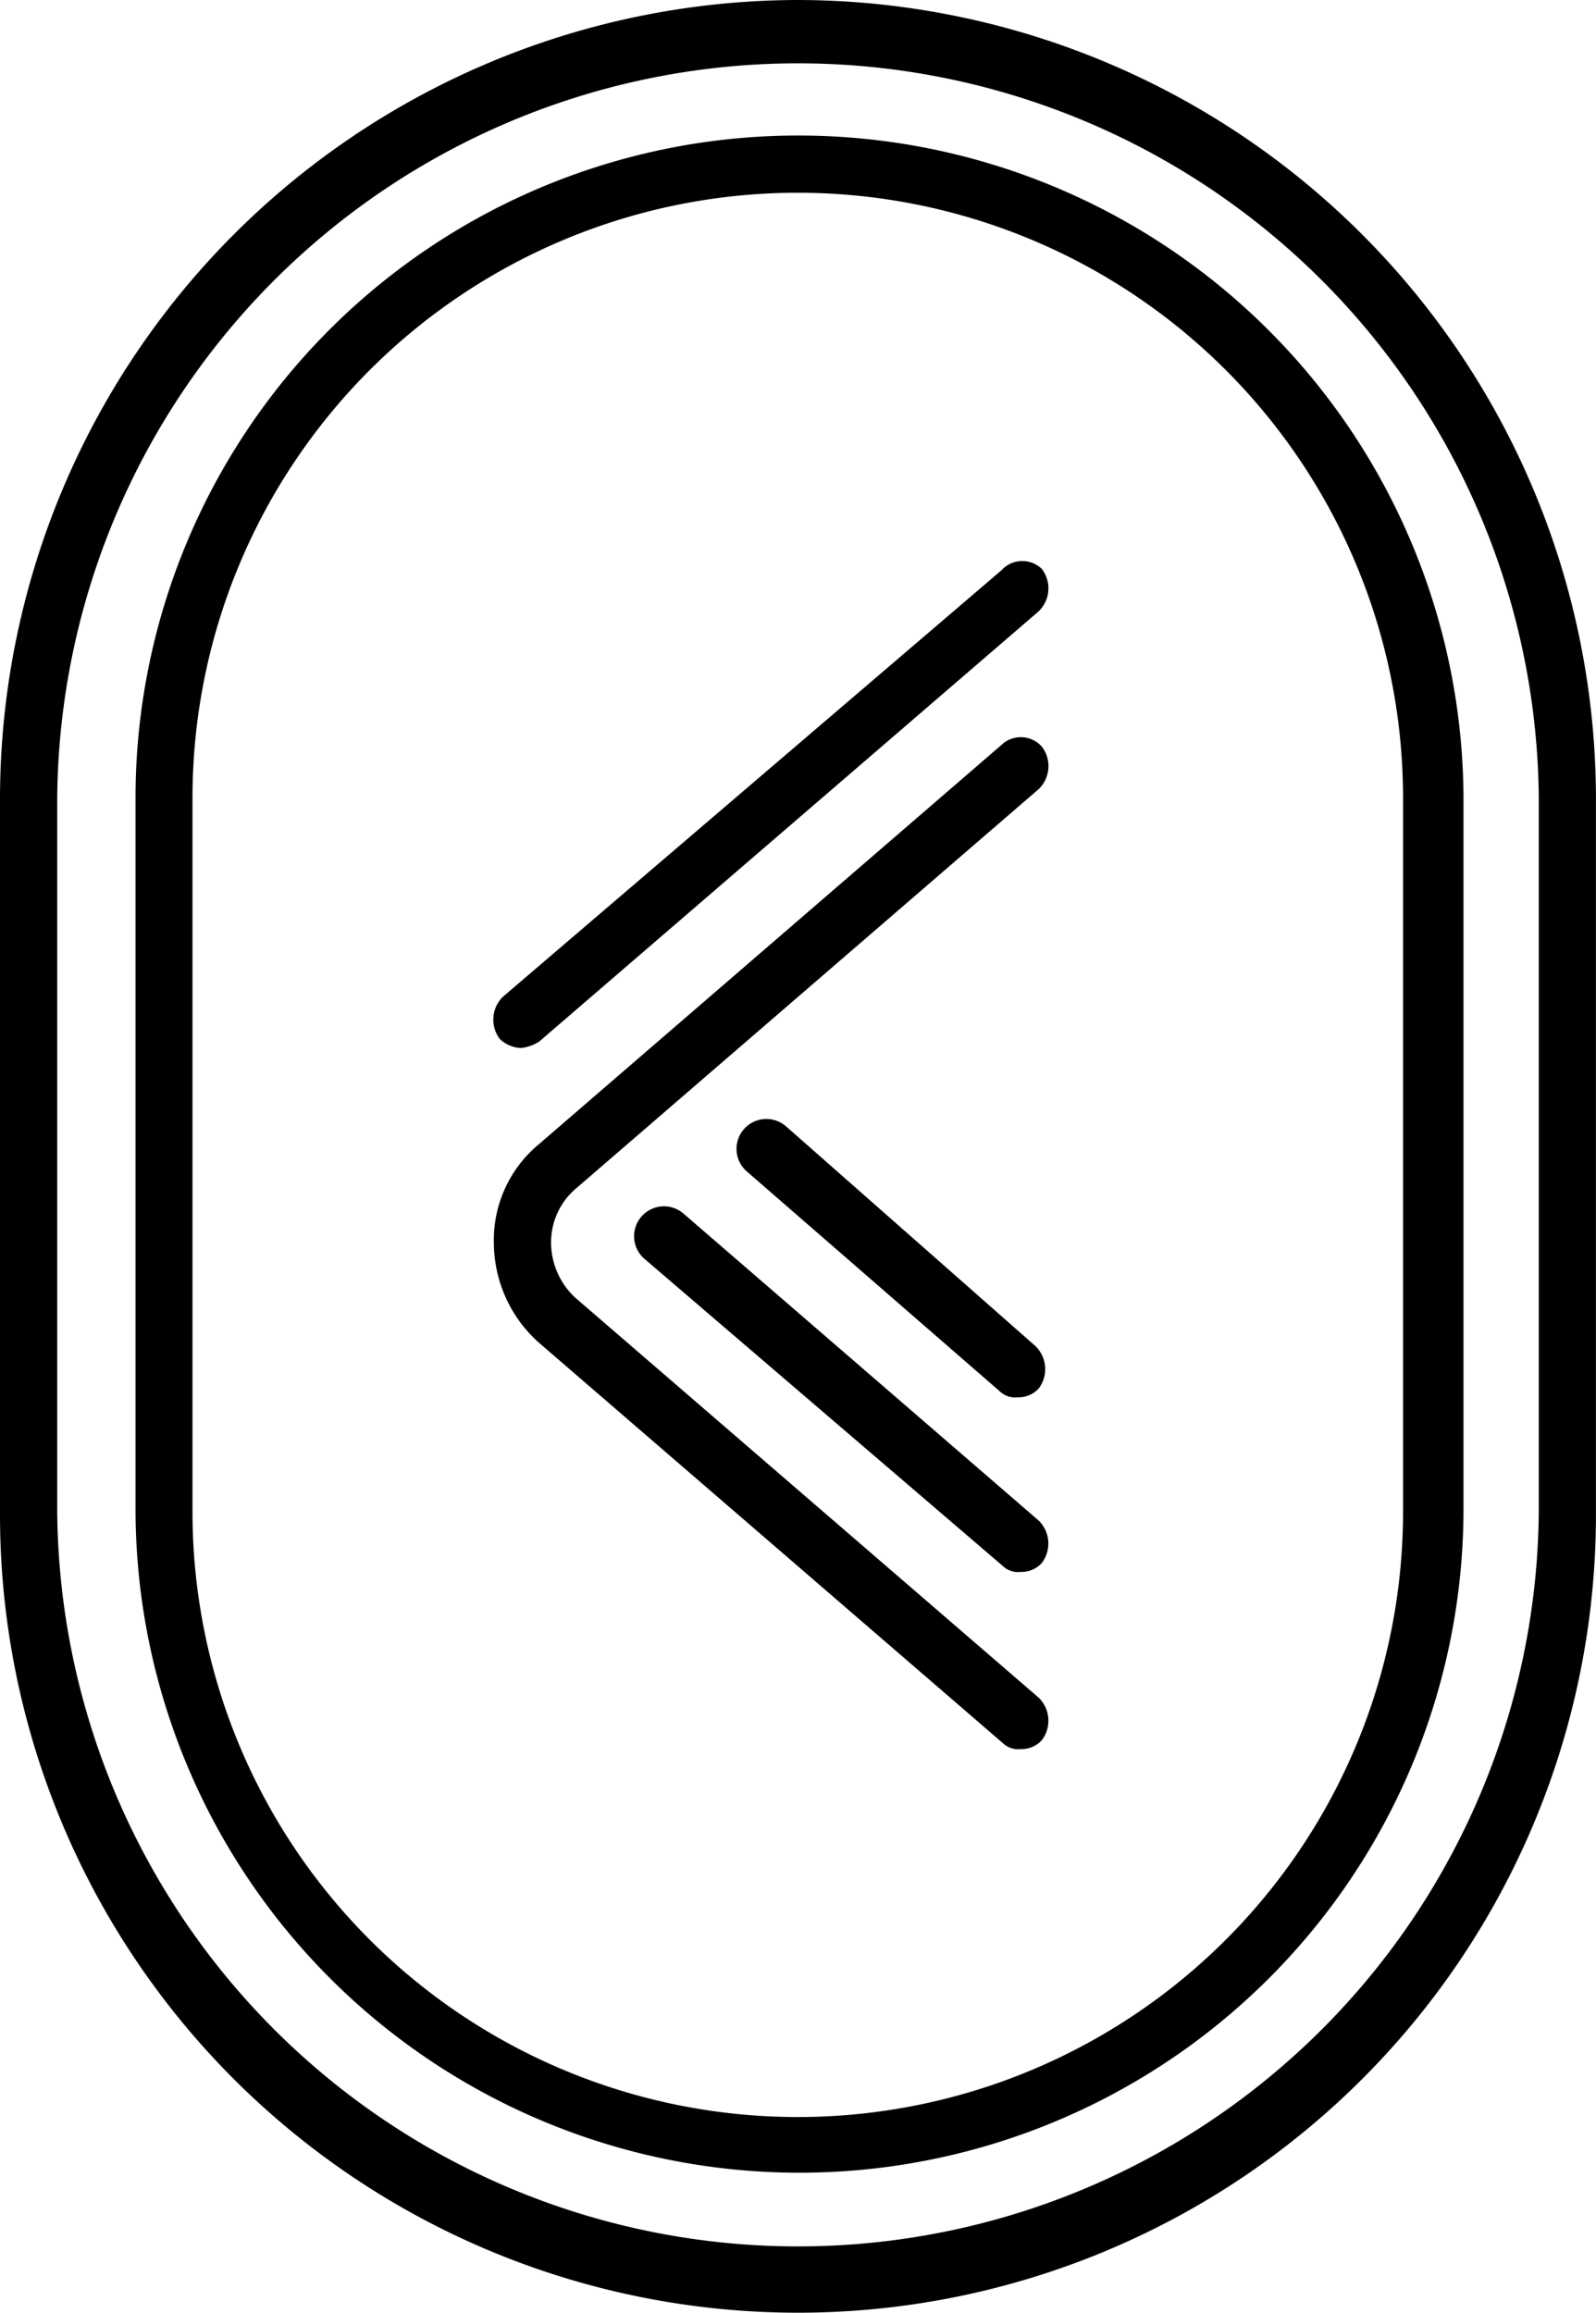 <svg id="kn_logoicon" fill="black"
    xmlns="http://www.w3.org/2000/svg" width="31.101" height="45.066" viewBox="0 0 31.101 45.066">
    <g fill="black">
        <path id="Path_253" data-name="Path 253" d="M67.25,62A15.577,15.577,0,0,0,51.7,77.55V91.516a15.55,15.55,0,0,0,31.1,0V77.55A15.577,15.577,0,0,0,67.25,62M81.686,91.458a14.436,14.436,0,0,1-28.871,0V77.55a14.436,14.436,0,0,1,28.871,0Z" transform="translate(-51.7 -62)" />
        <path id="Path_254" data-name="Path 254" d="M69.11,66.5A12.91,12.91,0,0,0,56.2,79.41V93.258a12.939,12.939,0,0,0,25.878,0V79.41A12.96,12.96,0,0,0,69.11,66.5M80.9,93.317a11.795,11.795,0,0,1-23.59,0V79.41a11.795,11.795,0,0,1,23.59,0Z" transform="translate(-53.559 -63.859)" />
        <path id="Path_255" data-name="Path 255" d="M78.017,86.612l-9.037,7.8a2.423,2.423,0,0,0-.88,1.936,2.617,2.617,0,0,0,.88,1.936l9.037,7.8a.431.431,0,0,0,.352.117.533.533,0,0,0,.411-.176.628.628,0,0,0-.059-.822l-9.037-7.8a1.469,1.469,0,0,1-.469-1.056,1.374,1.374,0,0,1,.469-1.056l9.037-7.8a.624.624,0,0,0,.059-.822.549.549,0,0,0-.763-.059" transform="translate(-58.476 -72.118)" />
        <path id="Path_256" data-name="Path 256" d="M78.011,80.791,68.27,89.124a.624.624,0,0,0-.059.822.634.634,0,0,0,.411.176A.834.834,0,0,0,68.974,90l9.741-8.391a.624.624,0,0,0,.059-.822.548.548,0,0,0-.763,0" transform="translate(-58.471 -69.7)" />
        <path id="Path_257" data-name="Path 257" d="M73.733,102.212a.582.582,0,1,0-.763.88l6.983,5.985a.431.431,0,0,0,.352.117.533.533,0,0,0,.411-.176.628.628,0,0,0-.059-.822Z" transform="translate(-60.413 -78.563)" />
        <path id="Path_258" data-name="Path 258" d="M77.133,99.312a.582.582,0,1,0-.763.88l4.929,4.284a.431.431,0,0,0,.352.117.533.533,0,0,0,.411-.176A.628.628,0,0,0,82,103.6Z" transform="translate(-61.817 -77.365)" />
    </g>
</svg>
